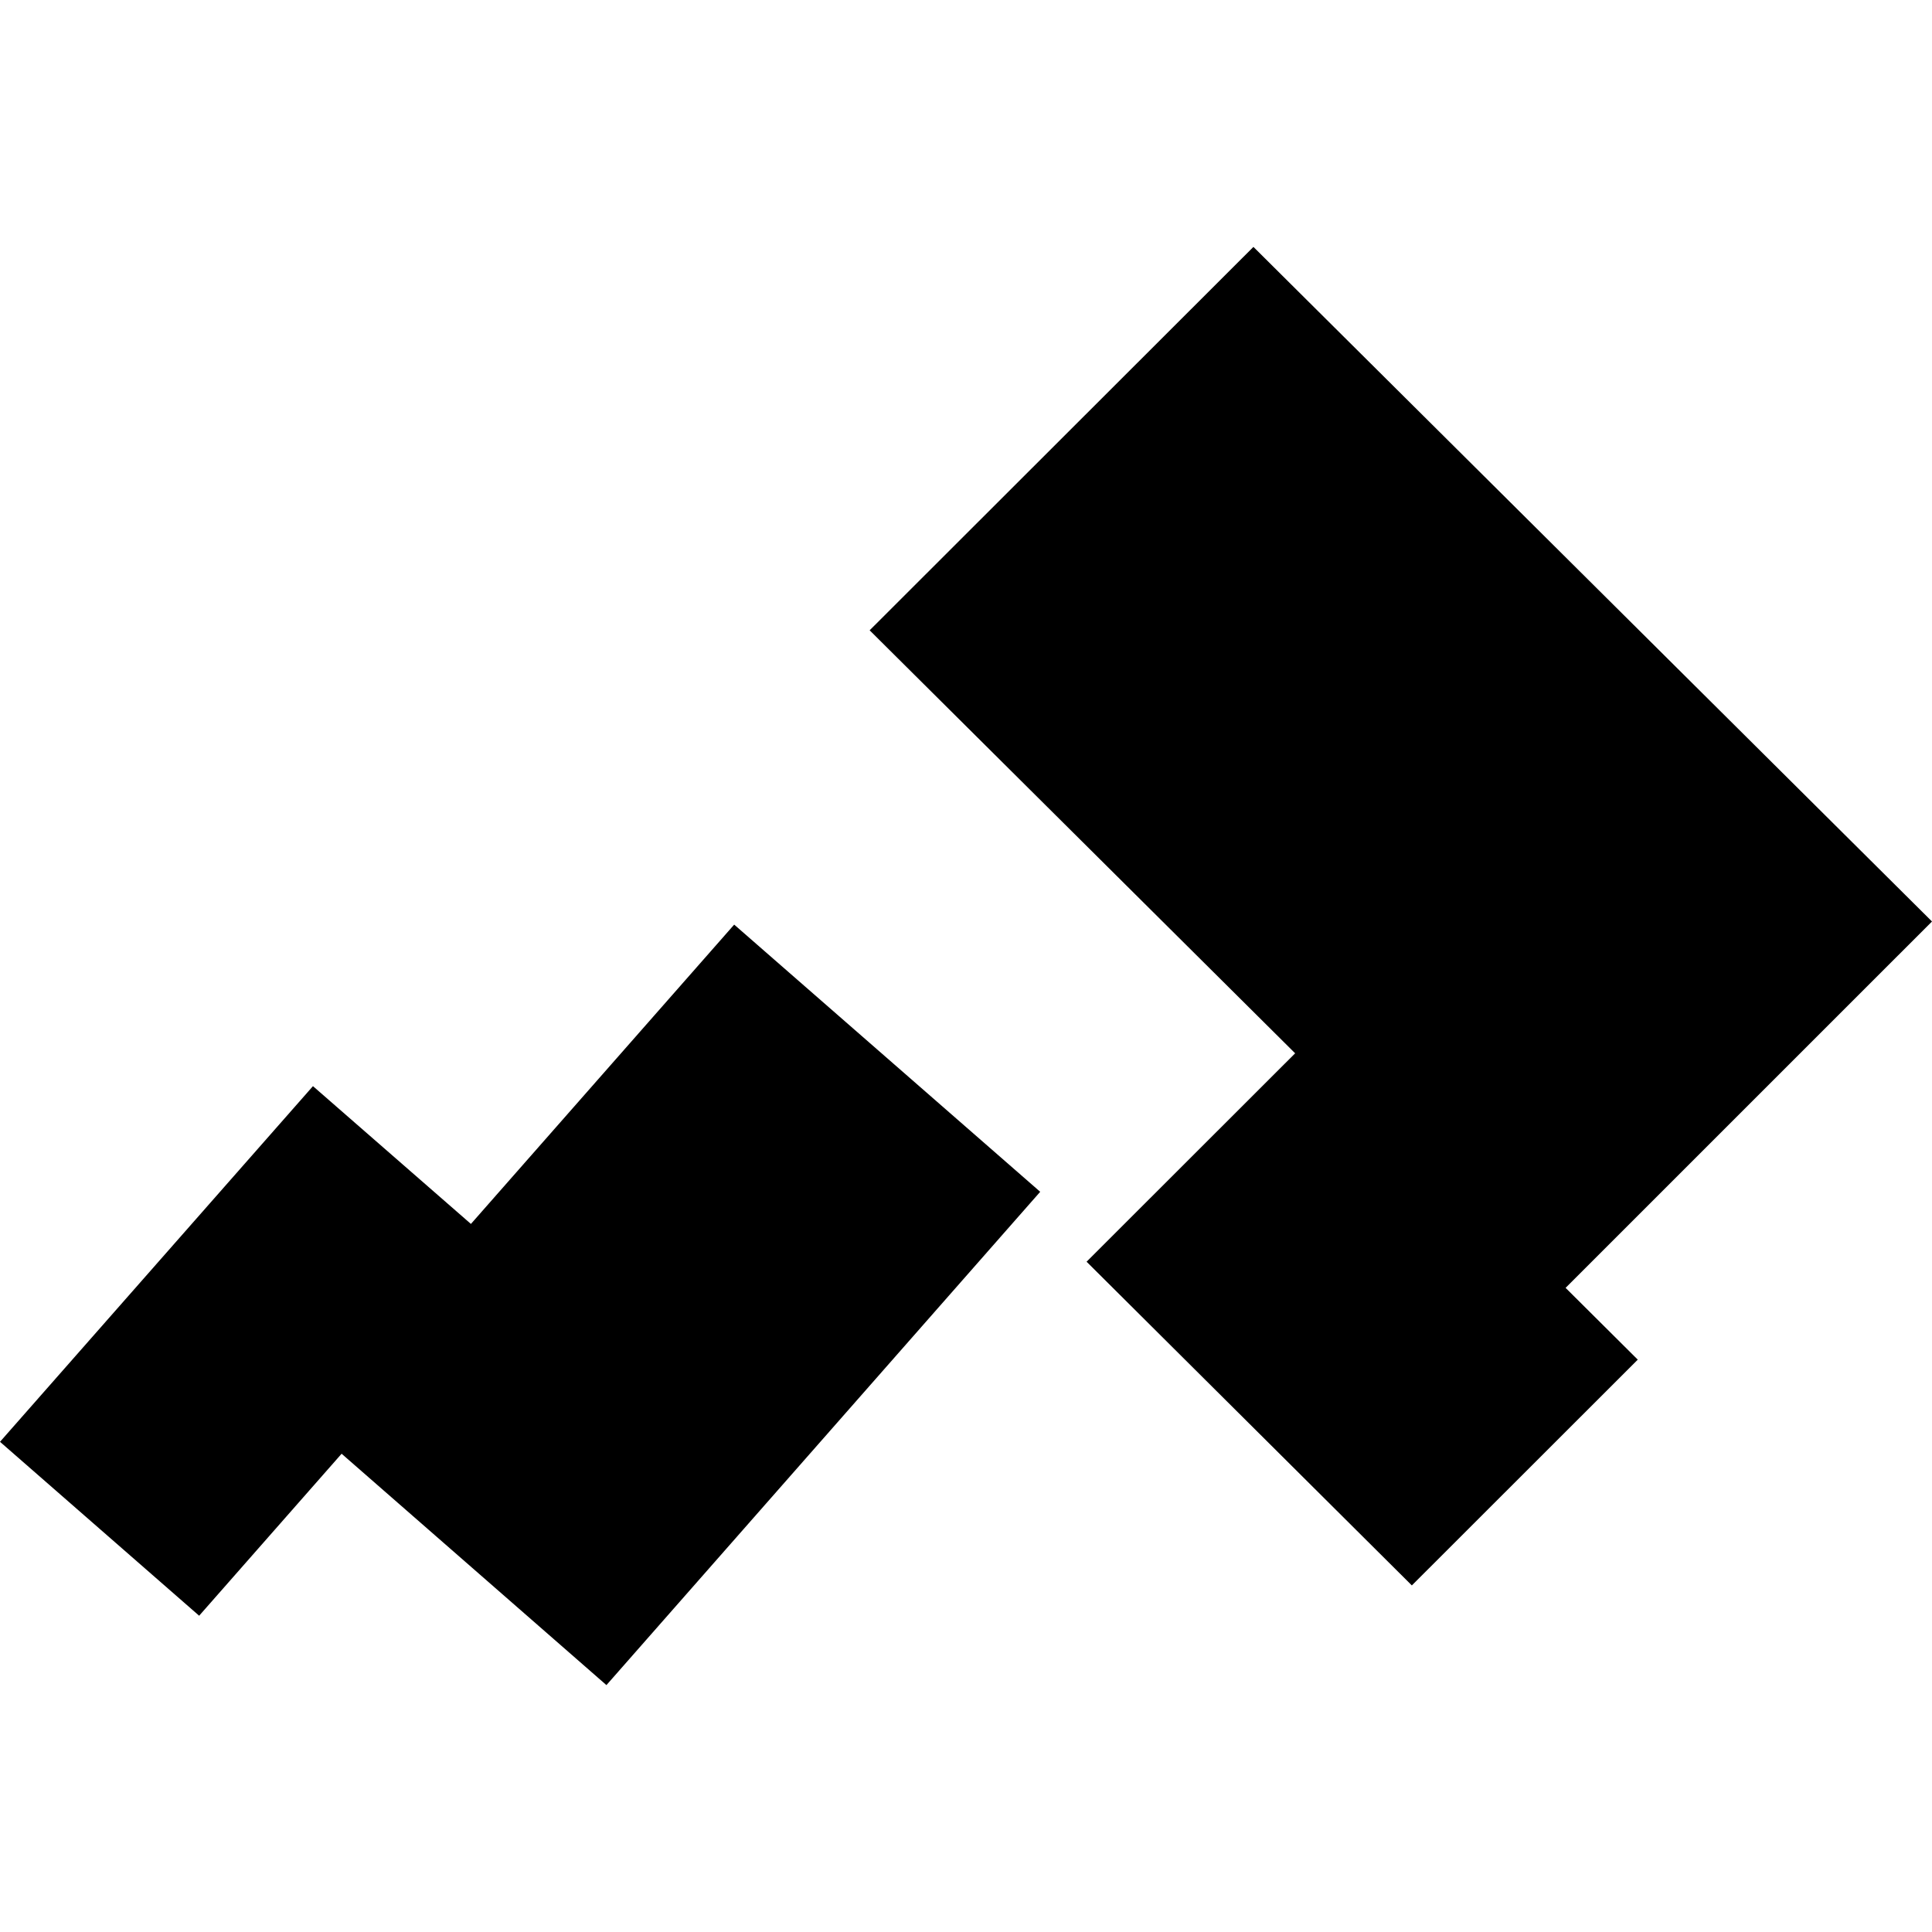 <?xml version="1.0" encoding="utf-8" standalone="no"?>
<!DOCTYPE svg PUBLIC "-//W3C//DTD SVG 1.1//EN"
  "http://www.w3.org/Graphics/SVG/1.1/DTD/svg11.dtd">
<!-- Created with matplotlib (https://matplotlib.org/) -->
<svg height="288pt" version="1.1" viewBox="0 0 288 288" width="288pt" xmlns="http://www.w3.org/2000/svg" xmlns:xlink="http://www.w3.org/1999/xlink">
 <defs>
  <style type="text/css">
*{stroke-linecap:butt;stroke-linejoin:round;}
  </style>
 </defs>
 <g id="figure_1">
  <g id="patch_1">
   <path d="M 0 288 
L 288 288 
L 288 0 
L 0 0 
z
" style="fill:none;opacity:0;"/>
  </g>
  <g id="axes_1">
   <g id="PatchCollection_1">
    <path clip-path="url(#pe904a9e059)" d="M 129.637 93.958 
L 186.846 36.805 
L 288 137.365 
L 233.381 191.979 
L 244.14 202.681 
L 210.462 236.336 
L 161.975 188.08 
L 193.065 157.014 
L 129.637 93.958 
"/>
    <path clip-path="url(#pe904a9e059)" d="M -0 214.927 
L 46.653 161.911 
L 70.199 182.45 
L 109.444 137.831 
L 155.061 177.659 
L 90.4 251.195 
L 50.923 216.706 
L 29.687 240.854 
L -0 214.927 
"/>
   </g>
  </g>
 </g>
 <defs>
  <clipPath id="pe904a9e059">
   <rect height="214.391" width="288" x="0" y="36.805"/>
  </clipPath>
 </defs>
</svg>
